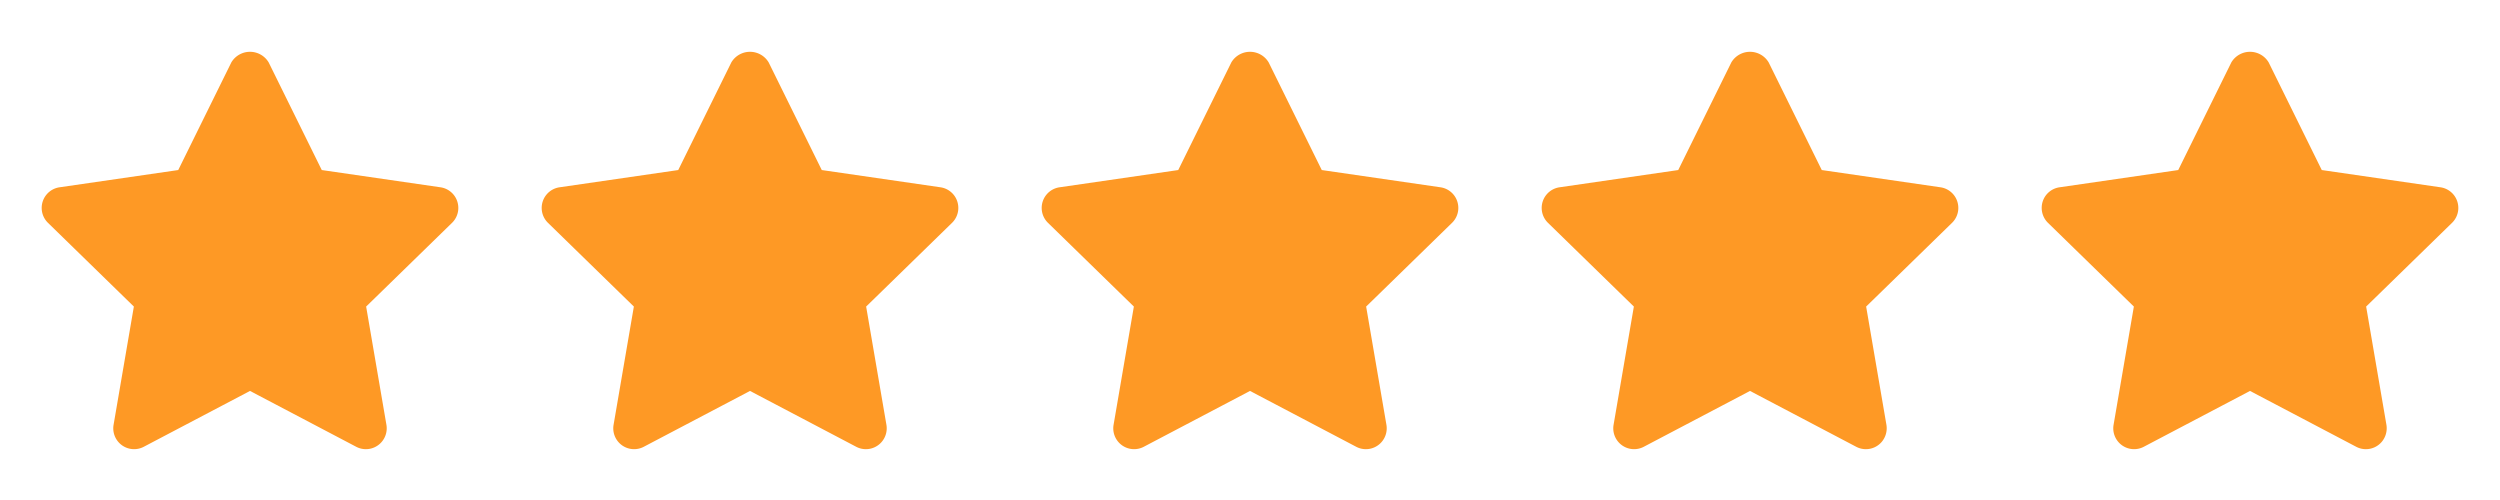 <svg xmlns="http://www.w3.org/2000/svg" width="160" height="32" fill="none"><path fill="#FE9925" d="M23.416 28.747c-.216 0-.429-.053-.62-.154L16 25.02l-6.796 3.573a1.333 1.333 0 0 1-1.935-1.405l1.298-7.568-5.498-5.36a1.334 1.334 0 0 1 .739-2.273l7.599-1.104 3.397-6.886a1.39 1.39 0 0 1 2.392 0l3.397 6.886 7.599 1.104a1.334 1.334 0 0 1 .739 2.274l-5.498 5.359 1.298 7.568a1.334 1.334 0 0 1-1.315 1.559M55.416 28.747c-.216 0-.429-.053-.62-.154L48 25.02l-6.796 3.573a1.333 1.333 0 0 1-1.935-1.405l1.298-7.568-5.498-5.36a1.334 1.334 0 0 1 .739-2.273l7.599-1.104 3.397-6.886a1.39 1.39 0 0 1 2.392 0l3.397 6.886 7.599 1.104a1.334 1.334 0 0 1 .739 2.274l-5.498 5.359 1.298 7.568a1.334 1.334 0 0 1-1.315 1.559M87.416 28.747c-.216 0-.429-.053-.62-.154L80 25.02l-6.796 3.573a1.333 1.333 0 0 1-1.935-1.405l1.298-7.568-5.498-5.36a1.334 1.334 0 0 1 .739-2.273l7.599-1.104 3.397-6.886a1.39 1.39 0 0 1 2.392 0l3.397 6.886 7.599 1.104a1.334 1.334 0 0 1 .739 2.274l-5.498 5.359 1.298 7.568a1.334 1.334 0 0 1-1.315 1.559M119.416 28.747c-.216 0-.429-.053-.62-.154L112 25.02l-6.796 3.573a1.333 1.333 0 0 1-1.935-1.405l1.298-7.568-5.498-5.36a1.334 1.334 0 0 1 .739-2.273l7.599-1.104 3.397-6.886a1.39 1.39 0 0 1 2.392 0l3.397 6.886 7.599 1.104a1.334 1.334 0 0 1 .739 2.274l-5.498 5.359 1.298 7.568a1.35 1.35 0 0 1-.295 1.085 1.33 1.33 0 0 1-1.02.474M151.416 28.747c-.216 0-.429-.053-.62-.154L144 25.02l-6.796 3.573a1.333 1.333 0 0 1-1.935-1.405l1.298-7.568-5.498-5.36a1.34 1.34 0 0 1-.336-1.366 1.33 1.33 0 0 1 1.075-.907l7.599-1.104 3.397-6.886a1.39 1.39 0 0 1 2.392 0l3.397 6.886 7.599 1.104a1.334 1.334 0 0 1 .739 2.274l-5.498 5.359 1.298 7.568a1.35 1.35 0 0 1-.295 1.085 1.33 1.33 0 0 1-1.02.474"/></svg>